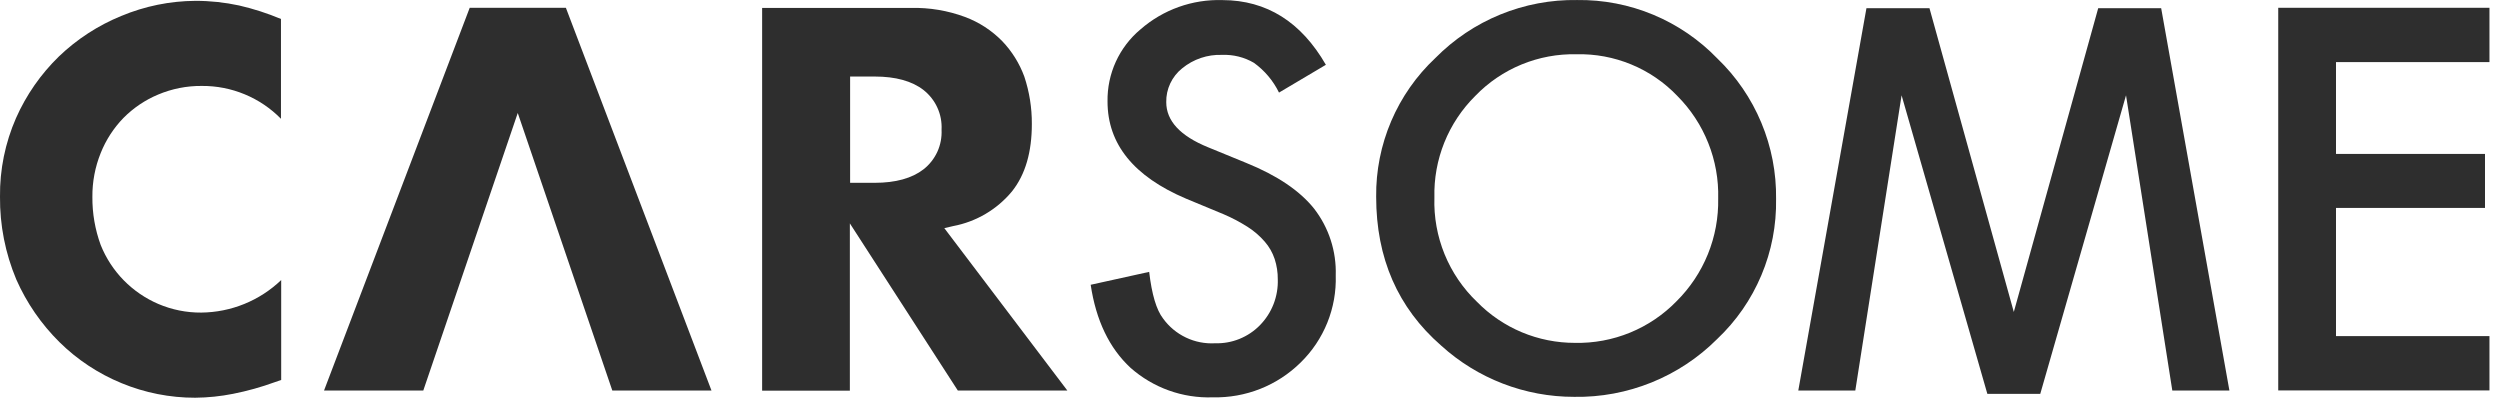 <svg width="88" height="14" viewBox="0 0 88 14" fill="none" xmlns="http://www.w3.org/2000/svg">
<path d="M9.89 0.668C9.414 0.468 8.921 0.309 8.418 0.193C7.913 0.084 7.398 0.029 6.881 0.03C5.984 0.035 5.096 0.216 4.269 0.562C3.454 0.894 2.709 1.378 2.074 1.987C1.436 2.607 0.923 3.344 0.563 4.158C0.182 5.029 -0.01 5.971 0 6.922C-0.009 7.922 0.186 8.914 0.573 9.836C0.937 10.661 1.452 11.409 2.093 12.043C2.72 12.662 3.463 13.152 4.278 13.487C5.1 13.827 5.98 14.001 6.869 14C7.318 13.996 7.766 13.95 8.206 13.862C8.706 13.763 9.198 13.626 9.677 13.451L9.898 13.375V9.858C9.14 10.584 8.134 10.993 7.085 11.003C6.566 11.007 6.05 10.903 5.572 10.699C5.117 10.504 4.704 10.221 4.356 9.867C4.006 9.51 3.73 9.087 3.544 8.623C3.346 8.081 3.247 7.508 3.252 6.932C3.247 6.403 3.347 5.878 3.544 5.388C3.728 4.927 4.001 4.506 4.347 4.15C4.695 3.799 5.109 3.52 5.565 3.329C6.052 3.124 6.574 3.02 7.102 3.025C7.621 3.021 8.135 3.121 8.614 3.32C9.093 3.518 9.527 3.811 9.89 4.181V0.668Z" fill="#2E2E2E"/>
<path d="M37.57 13.746L33.24 8.031L33.551 7.958C34.363 7.805 35.095 7.373 35.622 6.737C36.097 6.141 36.321 5.345 36.321 4.362C36.324 3.797 36.235 3.235 36.057 2.699C35.887 2.234 35.622 1.808 35.28 1.45C34.911 1.073 34.464 0.782 33.969 0.597C33.361 0.372 32.717 0.264 32.069 0.279H26.827V13.751H29.915V7.863L33.715 13.746H37.57ZM32.508 5.96C32.105 6.274 31.527 6.435 30.791 6.435H29.924V2.694H30.791C31.527 2.694 32.105 2.854 32.508 3.169C32.718 3.334 32.886 3.547 32.996 3.79C33.107 4.033 33.157 4.299 33.143 4.566C33.156 4.832 33.106 5.098 32.996 5.34C32.885 5.583 32.718 5.796 32.508 5.96Z" fill="#2E2E2E"/>
<path d="M46.671 2.281L45.021 3.259C44.818 2.843 44.515 2.483 44.139 2.212C43.8 2.013 43.41 1.916 43.016 1.932C42.505 1.913 42.005 2.082 41.61 2.407C41.432 2.549 41.29 2.73 41.193 2.936C41.096 3.142 41.048 3.367 41.052 3.594C41.052 4.253 41.54 4.782 42.517 5.181L43.861 5.732C44.954 6.174 45.754 6.713 46.26 7.349C46.777 8.019 47.045 8.848 47.018 9.694C47.036 10.263 46.935 10.83 46.722 11.358C46.509 11.886 46.188 12.365 45.781 12.762C45.374 13.163 44.892 13.478 44.361 13.688C43.831 13.898 43.263 13.999 42.693 13.986C41.63 14.024 40.593 13.652 39.795 12.947C39.048 12.254 38.58 11.279 38.392 10.024L40.451 9.57C40.543 10.362 40.706 10.909 40.94 11.211C41.148 11.499 41.424 11.729 41.744 11.881C42.064 12.034 42.417 12.103 42.771 12.083C43.064 12.092 43.356 12.04 43.628 11.93C43.9 11.82 44.146 11.656 44.351 11.446C44.559 11.233 44.722 10.981 44.83 10.703C44.937 10.425 44.988 10.129 44.978 9.831C44.98 9.589 44.943 9.349 44.869 9.119C44.794 8.893 44.675 8.685 44.519 8.506C44.346 8.307 44.146 8.133 43.923 7.991C43.645 7.813 43.353 7.66 43.049 7.532L41.75 6.993C39.907 6.211 38.985 5.071 38.985 3.573C38.977 3.09 39.077 2.611 39.277 2.172C39.478 1.733 39.774 1.344 40.145 1.034C40.943 0.338 41.974 -0.03 43.033 0.003C44.586 0.009 45.799 0.769 46.671 2.281Z" fill="#2E2E2E"/>
<path d="M48.441 6.927C48.431 6.012 48.611 5.106 48.97 4.265C49.329 3.424 49.859 2.666 50.526 2.041C51.177 1.382 51.954 0.861 52.811 0.511C53.669 0.16 54.588 -0.013 55.514 0.001C56.434 -0.011 57.347 0.165 58.196 0.519C59.045 0.873 59.813 1.398 60.452 2.06C61.117 2.699 61.643 3.467 61.998 4.318C62.354 5.169 62.531 6.083 62.518 7.005C62.534 7.926 62.358 8.84 62 9.689C61.643 10.539 61.112 11.304 60.442 11.936C59.783 12.595 58.998 13.114 58.134 13.463C57.269 13.812 56.344 13.985 55.412 13.969C53.679 13.971 52.008 13.327 50.726 12.162C49.203 10.833 48.441 9.088 48.441 6.927ZM50.491 6.955C50.469 7.638 50.592 8.318 50.85 8.951C51.109 9.584 51.498 10.155 51.992 10.627C52.441 11.085 52.977 11.448 53.569 11.696C54.161 11.943 54.797 12.07 55.438 12.069C56.103 12.083 56.763 11.96 57.379 11.708C57.994 11.456 58.551 11.08 59.015 10.603C59.491 10.131 59.866 9.567 60.118 8.946C60.37 8.325 60.493 7.659 60.48 6.988C60.498 6.32 60.379 5.655 60.131 5.035C59.884 4.414 59.513 3.849 59.041 3.376C58.584 2.898 58.032 2.521 57.422 2.269C56.81 2.016 56.154 1.894 55.493 1.91C54.83 1.895 54.171 2.018 53.558 2.27C52.945 2.522 52.39 2.899 51.93 3.376C51.459 3.843 51.088 4.401 50.84 5.017C50.593 5.632 50.474 6.292 50.491 6.955Z" fill="#2E2E2E"/>
<path d="M87.629 2.186H82.227V5.418H87.472V7.319H82.227V11.831H87.629V13.743H80.194V0.274H87.629V2.186Z" fill="#2E2E2E"/>
<path d="M21.553 13.746H25.044L19.919 0.274H16.534L11.406 13.746H14.9L18.225 3.977L21.553 13.746Z" fill="#2E2E2E"/>
<path d="M76.073 0.288H73.857L70.886 10.981L67.917 0.288H65.699L63.3 13.746H65.307L66.936 3.355L69.955 13.865H71.817L74.836 3.355L76.465 13.746H78.475L76.073 0.288Z" fill="#2E2E2E"/>
</svg>
